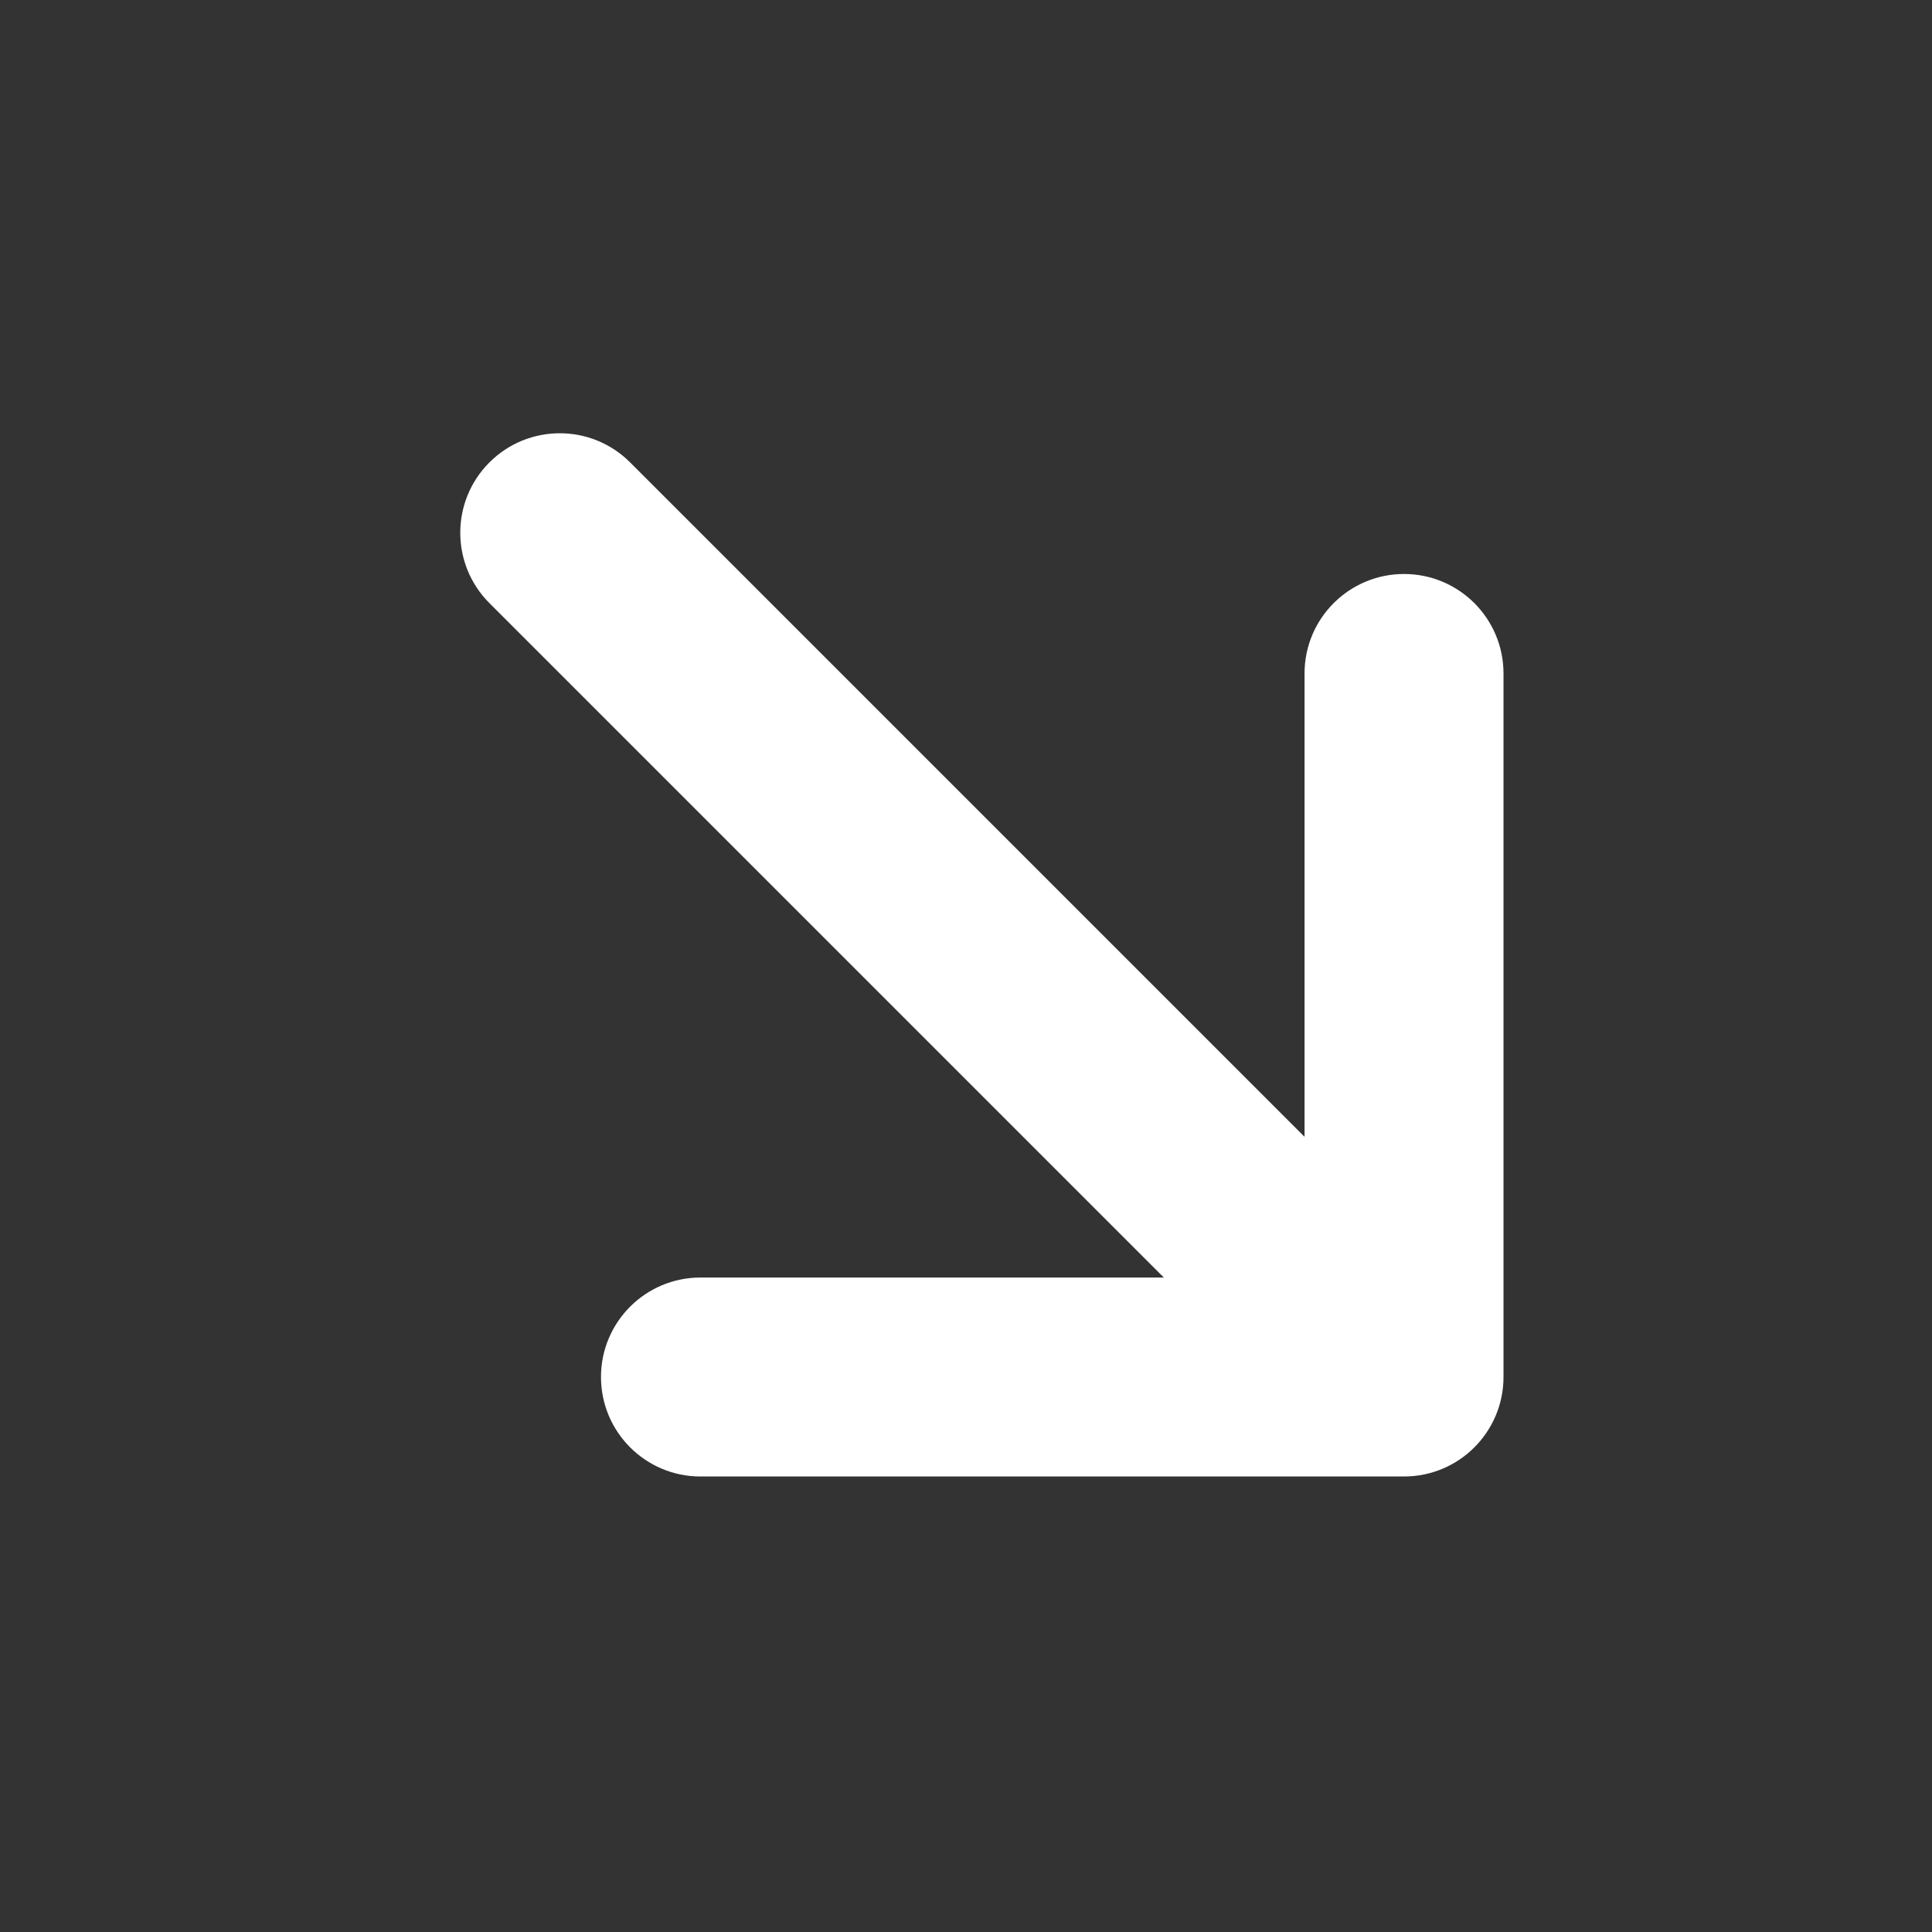 <?xml version="1.0" standalone="no"?><!DOCTYPE svg PUBLIC "-//W3C//DTD SVG 1.1//EN" "http://www.w3.org/Graphics/SVG/1.1/DTD/svg11.dtd"><svg t="1600495497420" class="icon" viewBox="0 0 1000 1000" version="1.1" xmlns="http://www.w3.org/2000/svg" p-id="3231" xmlns:xlink="http://www.w3.org/1999/xlink" width="32" height="32"><rect x="0" y="0" width="1000" height="1000" fill="#333333" stroke="none"/><defs><style type="text/css"></style></defs><path d="M362.57 764.226h364.149c28.44 0 51.491-23.051 51.491-51.491v-364.149c0-28.44-23.051-51.491-51.491-51.491s-51.491 23.051-51.491 51.491v239.829l-349.073-349.073c-20.119-20.119-52.711-20.119-72.831 0s-20.119 52.711 0 72.831l349.073 349.073h-239.829c-14.202-0.001-27.093 5.754-36.415 15.076s-15.094 22.195-15.076 36.415c0 28.44 23.051 51.491 51.491 51.491z" p-id="3232" fill="#ffffff"></path></svg>